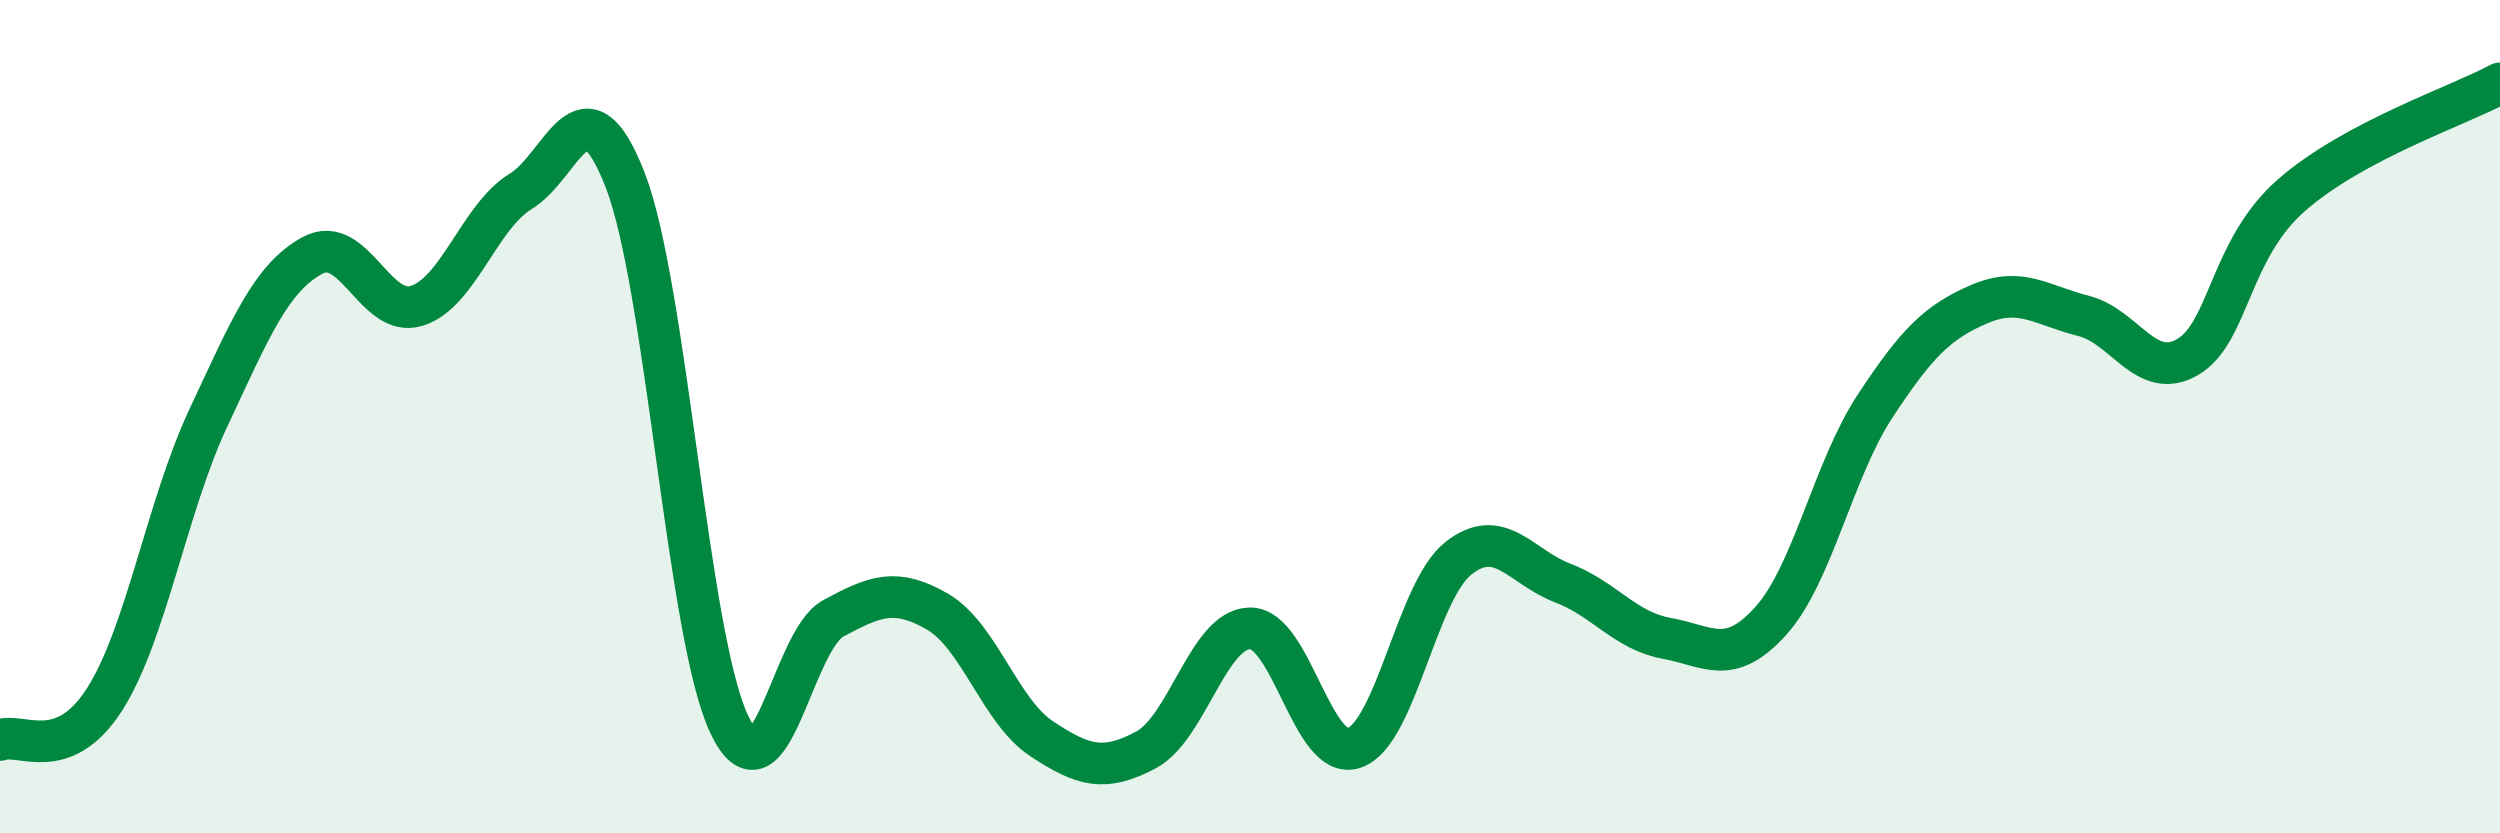 
    <svg width="60" height="20" viewBox="0 0 60 20" xmlns="http://www.w3.org/2000/svg">
      <path
        d="M 0,17.76 C 0.5,17.57 1.5,18.35 2.5,16.8 C 3.5,15.25 4,12.16 5,10.03 C 6,7.9 6.5,6.67 7.5,6.13 C 8.5,5.59 9,7.65 10,7.34 C 11,7.03 11.5,5.2 12.5,4.59 C 13.5,3.98 14,1.75 15,4.31 C 16,6.87 16.5,15.27 17.5,17.38 C 18.5,19.49 19,15.38 20,14.84 C 21,14.3 21.5,14.1 22.5,14.68 C 23.5,15.26 24,17.07 25,17.73 C 26,18.39 26.5,18.53 27.5,18 C 28.5,17.47 29,15.09 30,15.08 C 31,15.07 31.5,18.29 32.5,17.95 C 33.5,17.61 34,14.19 35,13.4 C 36,12.61 36.5,13.61 37.5,13.99 C 38.5,14.37 39,15.14 40,15.32 C 41,15.5 41.5,16.01 42.5,14.9 C 43.5,13.79 44,11.27 45,9.75 C 46,8.23 46.5,7.73 47.5,7.3 C 48.5,6.87 49,7.33 50,7.58 C 51,7.83 51.5,9.15 52.5,8.57 C 53.5,7.99 53.5,5.99 55,4.68 C 56.5,3.37 59,2.54 60,2L60 20L0 20Z"
        fill="#008740"
        opacity="0.1"
        stroke-linecap="round"
        stroke-linejoin="round"
      />
      <path
        d="M 0,17.76 C 0.5,17.57 1.5,18.35 2.5,16.8 C 3.5,15.25 4,12.16 5,10.03 C 6,7.9 6.5,6.67 7.5,6.13 C 8.5,5.59 9,7.65 10,7.34 C 11,7.03 11.5,5.2 12.5,4.59 C 13.5,3.98 14,1.75 15,4.31 C 16,6.87 16.5,15.27 17.5,17.38 C 18.5,19.49 19,15.38 20,14.84 C 21,14.3 21.5,14.1 22.5,14.68 C 23.5,15.26 24,17.07 25,17.73 C 26,18.39 26.5,18.53 27.5,18 C 28.5,17.47 29,15.09 30,15.08 C 31,15.07 31.5,18.29 32.5,17.95 C 33.5,17.61 34,14.19 35,13.4 C 36,12.61 36.5,13.61 37.5,13.99 C 38.5,14.37 39,15.14 40,15.32 C 41,15.5 41.5,16.01 42.5,14.9 C 43.5,13.79 44,11.27 45,9.75 C 46,8.23 46.5,7.73 47.5,7.3 C 48.5,6.87 49,7.33 50,7.58 C 51,7.83 51.5,9.15 52.5,8.57 C 53.5,7.99 53.5,5.99 55,4.68 C 56.5,3.37 59,2.54 60,2"
        stroke="#008740"
        stroke-width="1"
        fill="none"
        stroke-linecap="round"
        stroke-linejoin="round"
      />
    </svg>
  